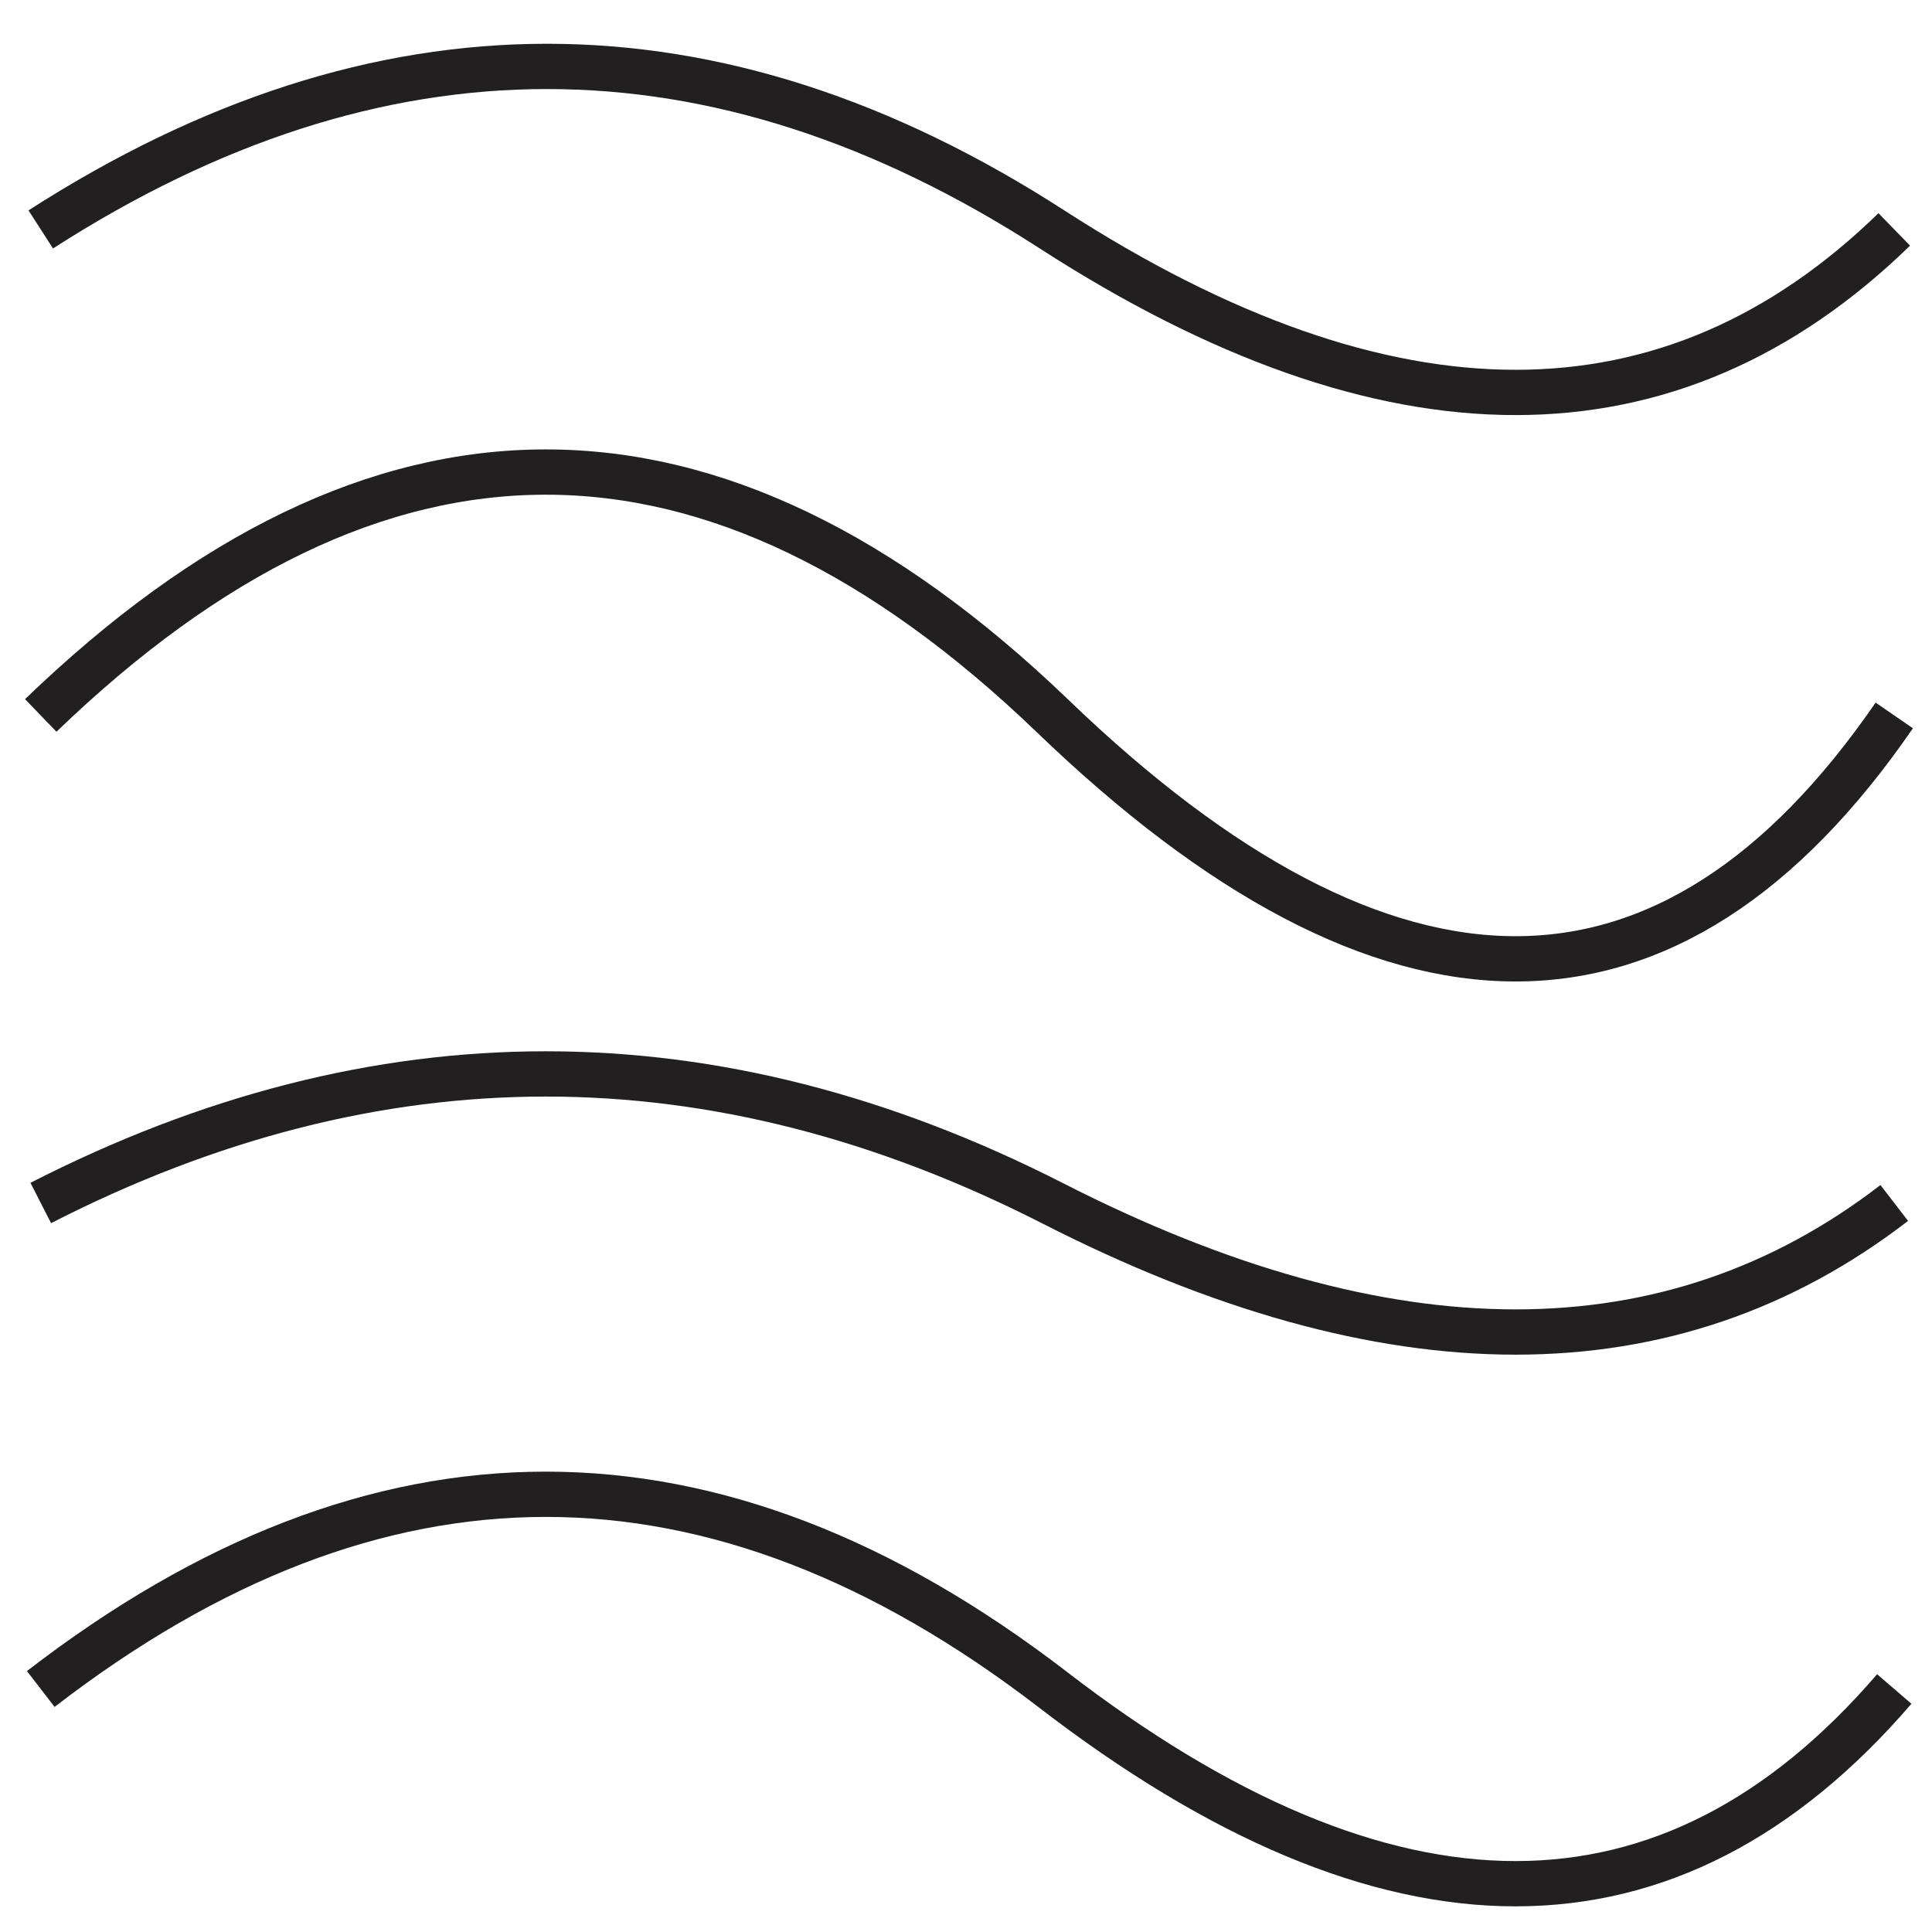 <svg viewBox="0 0 128 128" version="1.1" xmlns="http://www.w3.org/2000/svg" id="Lager_1">
  
  <defs>
    <style>
      .st0 {
        fill: none;
        stroke: #221f20;
        stroke-width: 3px;
      }
    </style>
  </defs>
  <path d="M2.7,15.2C25.1.8,47.4.8,69.7,15.2c22.3,14.4,41,14.4,55.8,0" class="st0"></path>
  <path d="M2.7,47.4c22.3-21.5,44.6-21.5,67,0,22.3,21.5,41,21.5,55.8,0" class="st0"></path>
  <path d="M2.7,79.7c22.3-11.4,44.6-11.4,67,0,22.3,11.4,41,11.4,55.8,0" class="st0"></path>
  <path d="M2.7,111.9c22.3-17.2,44.6-17.2,67,0,22.3,17.2,41,17.2,55.8,0" class="st0"></path>
</svg>